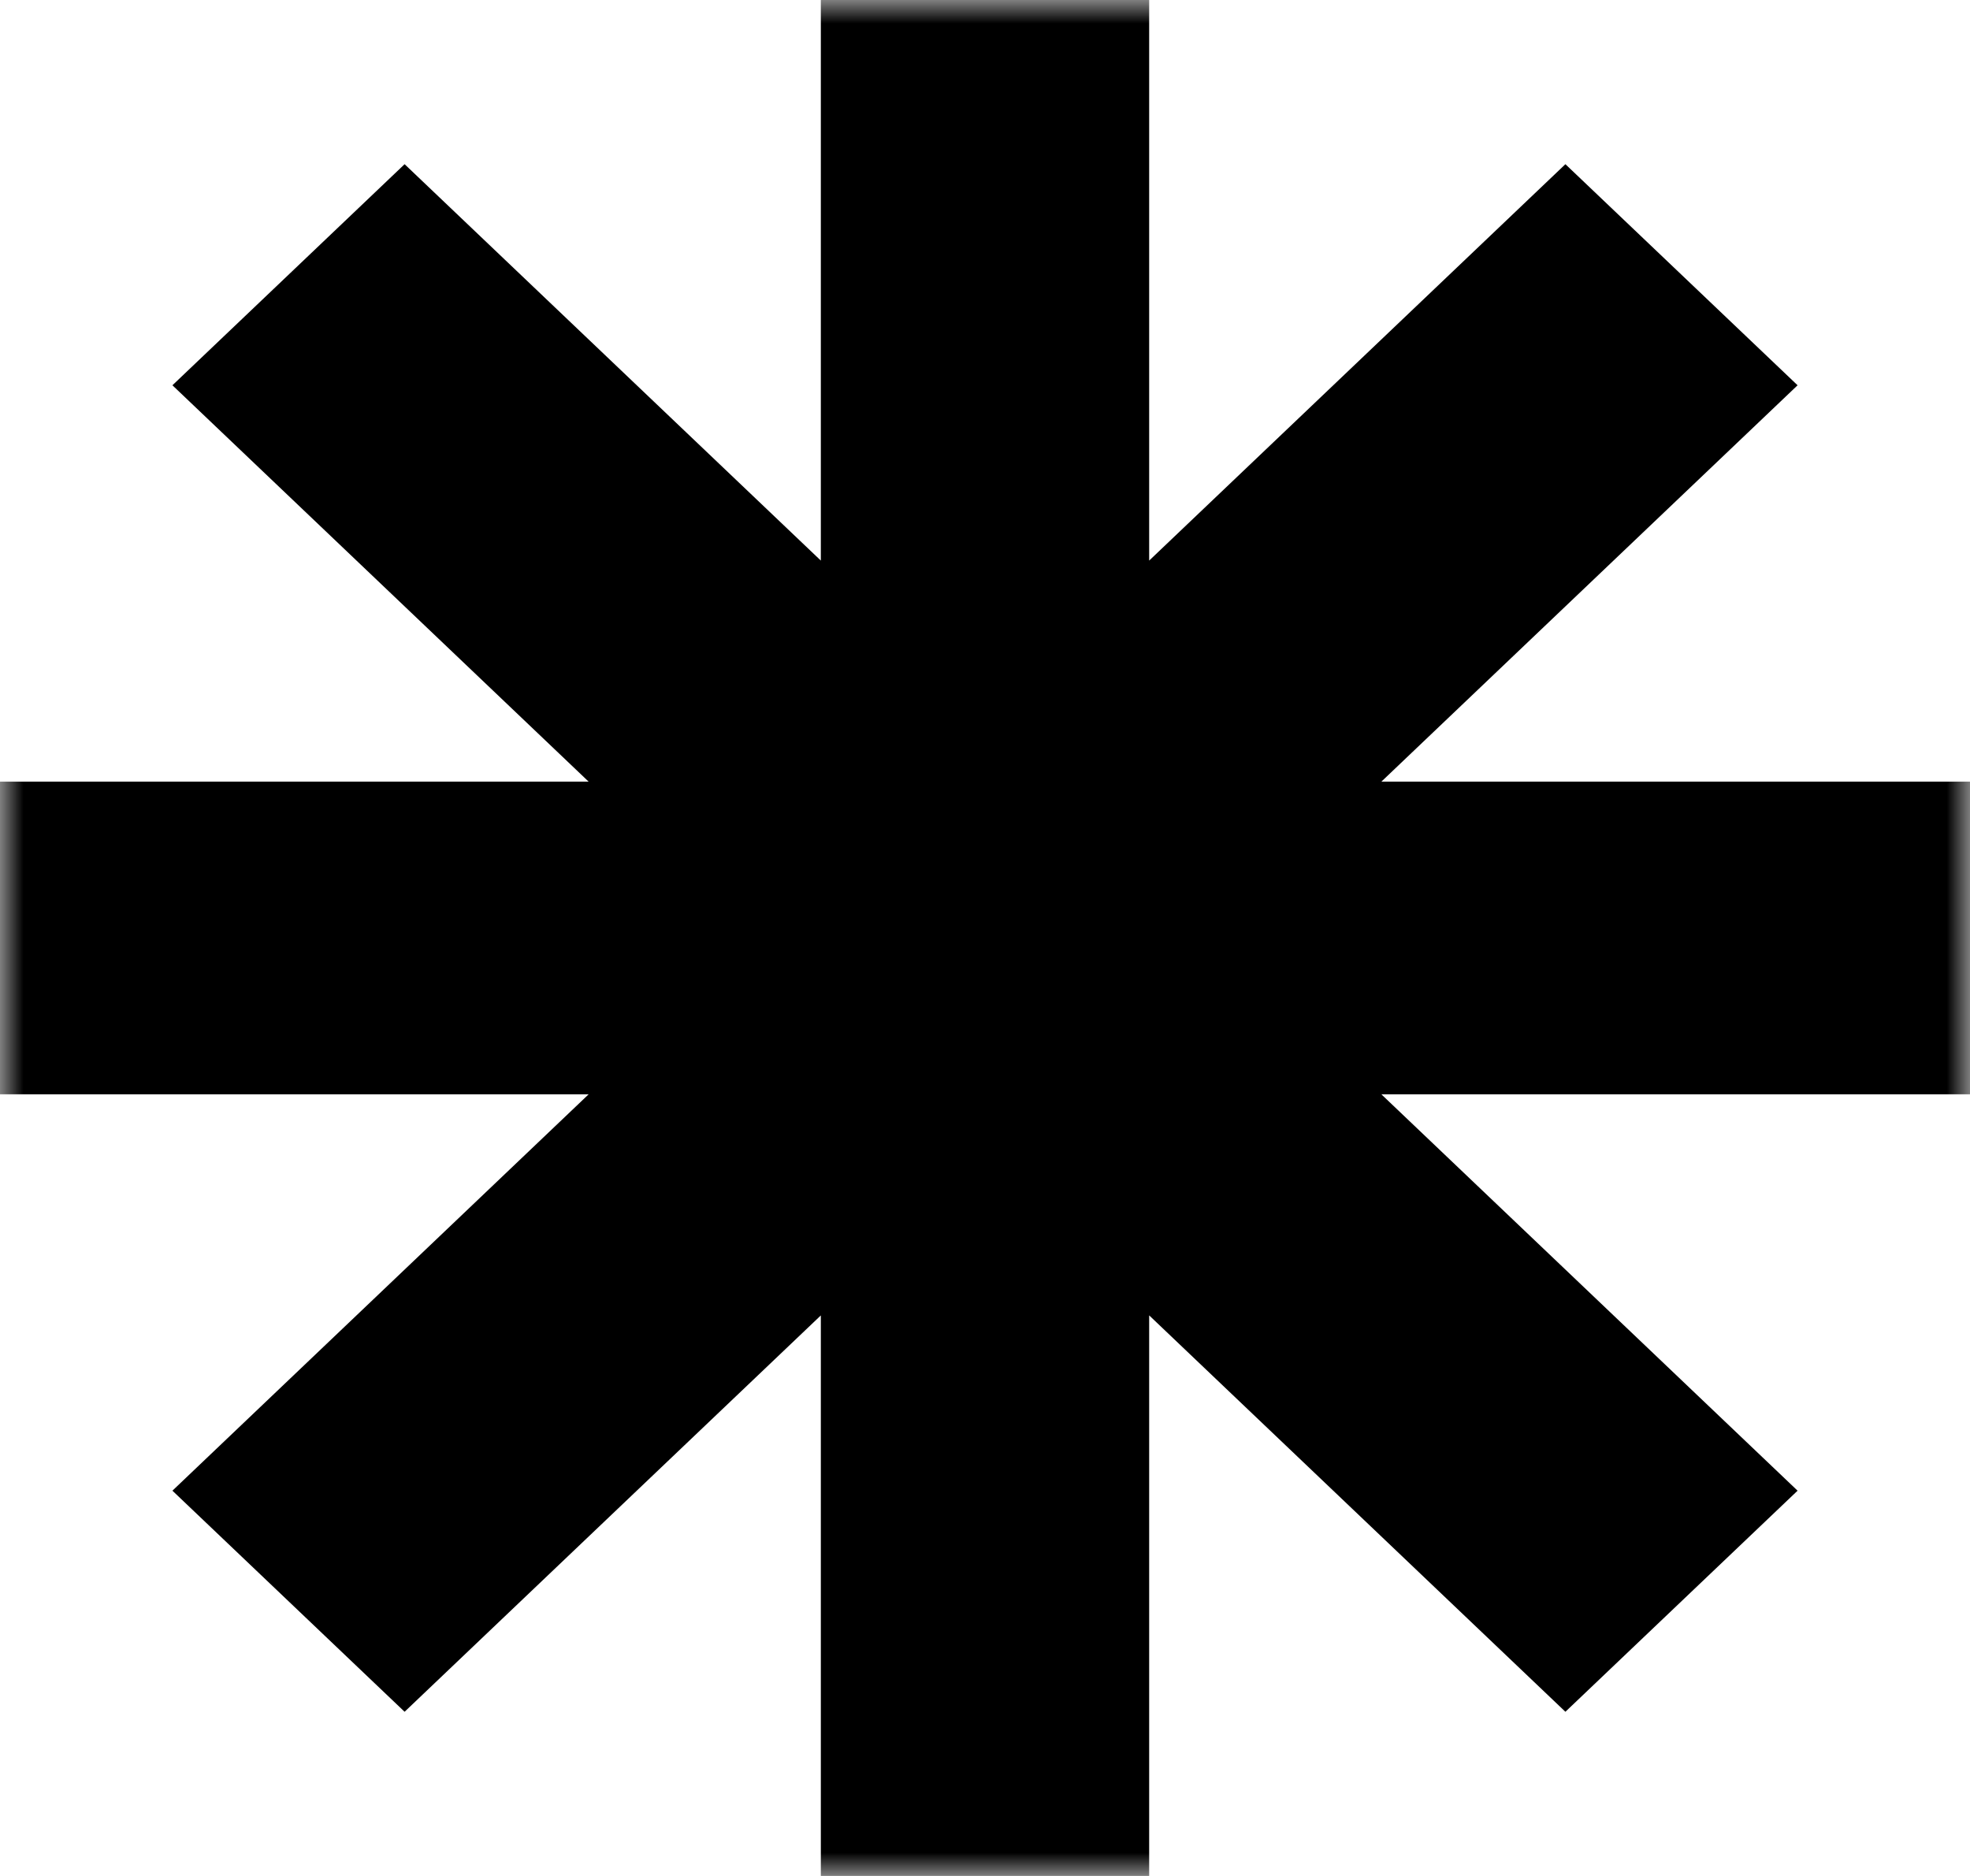 <svg width="42" height="40" viewBox="0 0 42 40" fill="none" xmlns="http://www.w3.org/2000/svg">
<g clip-path="url(#clip0_8803_53111)">
<mask id="mask0_8803_53111" style="mask-type:luminance" maskUnits="userSpaceOnUse" x="0" y="0" width="42" height="40">
<path d="M42 0H0V40H42V0Z" fill="white"/>
</mask>
<g mask="url(#mask0_8803_53111)">
<path d="M24.5 11.953V0H17.5V11.953L8.626 3.501L3.676 8.215L12.55 16.667H0V23.333H12.55L3.676 31.785L8.626 36.499L17.5 28.048V40H24.5V28.047L33.374 36.499L38.324 31.785L29.45 23.333H42V16.667H29.45L38.324 8.215L33.374 3.501L24.5 11.953Z" fill="black"/>
</g>
</g>
<defs>
<clipPath id="clip0_8803_53111">
<rect width="42" height="40" fill="white"/>
</clipPath>
</defs>
</svg>
